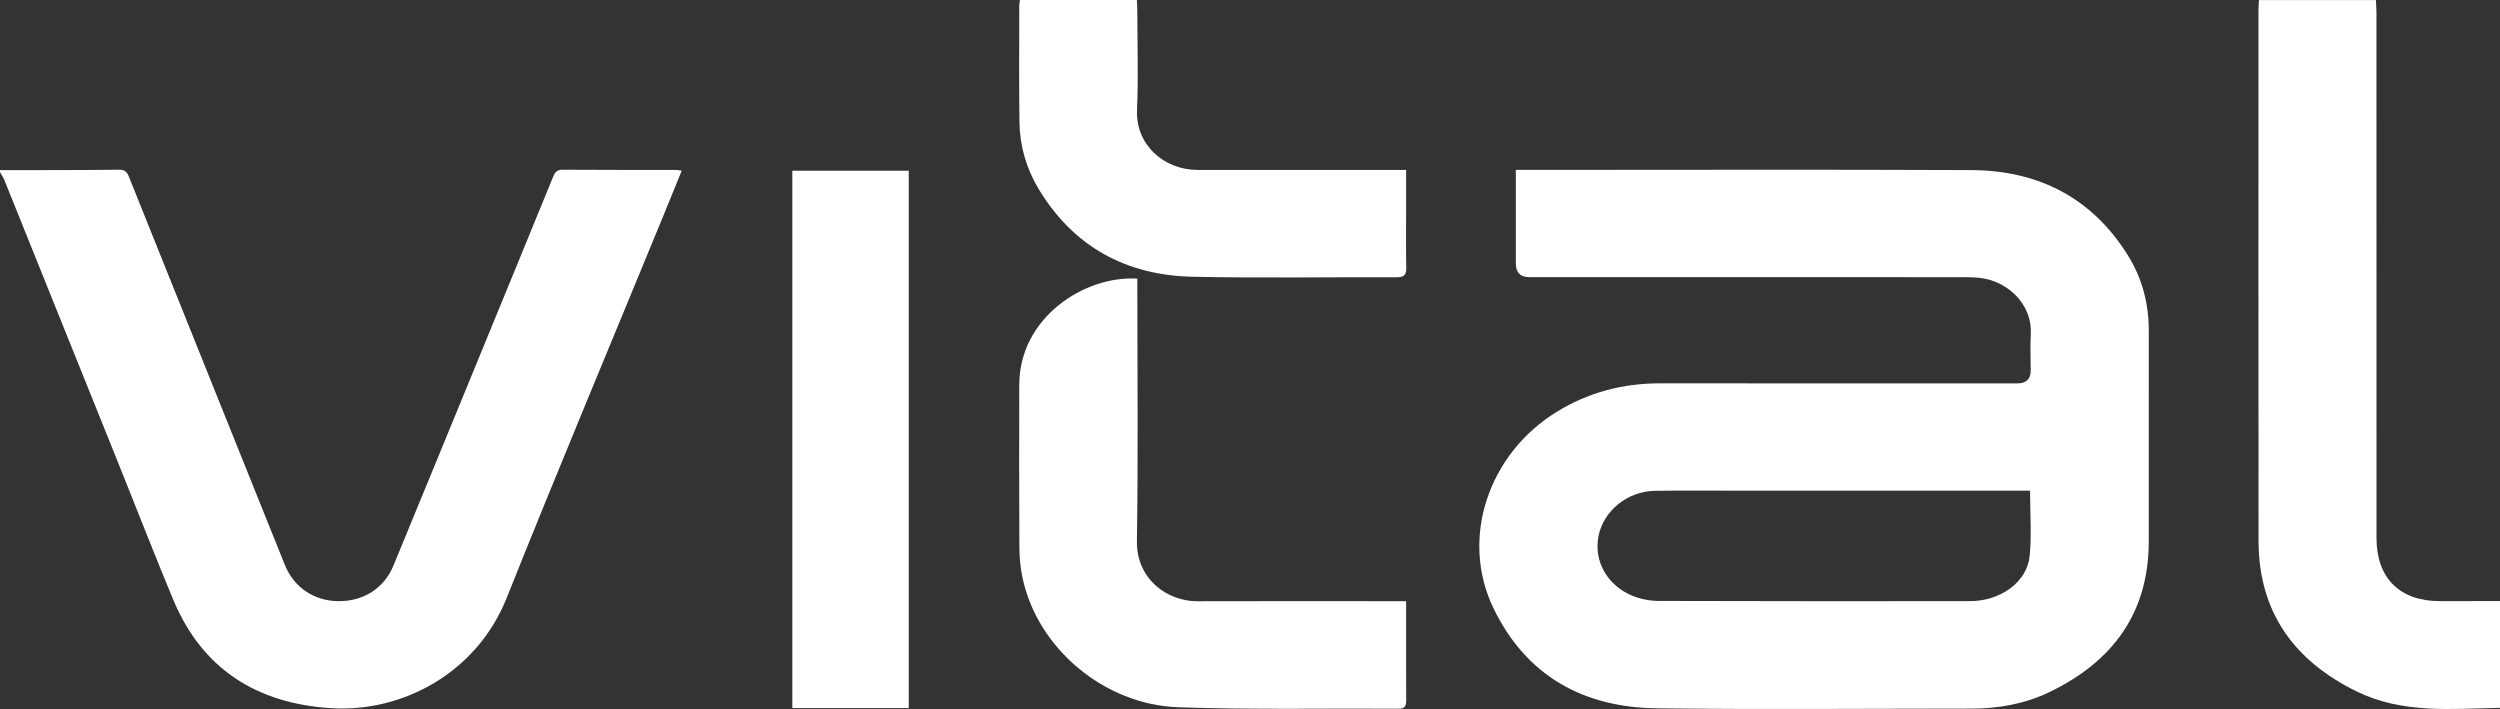 <?xml version="1.0" encoding="UTF-8"?><svg id="uuid-dbb265c4-eb0b-4323-bde3-311d043562c2" xmlns="http://www.w3.org/2000/svg" viewBox="0 0 1288 365.29"><rect x="0" y="0" width="1288" height="365.29" fill="#333333" stroke="none"/><defs><style>.uuid-477375c9-d24b-4218-8259-c15484b1e6a6{fill:#fff;}</style></defs><g id="uuid-3038fe09-8572-414d-8542-83718fcac97b"><path class="uuid-477375c9-d24b-4218-8259-c15484b1e6a6" d="M0,87.67c20.5-.05,41,.01,61.49-.24,3.71-.05,4.35,2.18,5.34,4.66,17.93,44.67,35.87,89.33,53.81,133.99,8.7,21.65,17.37,43.3,26.1,64.93,4.69,11.63,15.03,18.59,27.6,18.71,12.85.13,23.53-6.58,28.37-18.33,20.83-50.51,41.54-101.06,62.3-151.6,6.64-16.17,13.3-32.34,19.89-48.54.94-2.31,1.87-3.83,4.9-3.81,19.5.15,39,.07,58.5.09.78,0,1.56.21,2.93.41-3.2,7.85-6.25,15.37-9.33,22.87-27.02,65.76-54.53,131.32-80.9,197.34-15.28,38.25-53.42,59.11-90.73,56.68-37.9-2.47-66.1-20.04-81.06-55.97-9.73-23.37-18.89-46.98-28.34-70.47C41.37,189.91,21.85,141.41,2.31,92.92,1.71,91.44.78,90.09,0,88.67c0-.33,0-.67,0-1Z"/><path class="uuid-477375c9-d24b-4218-8259-c15484b1e6a6" d="M1288,364.68c-24.92.51-50.15,3.1-73.64-8.35-32.3-15.74-50.72-40.87-50.76-77.67-.1-91.17-.04-182.33-.03-273.5,0-1.63.15-3.26.24-5.14h60.25c.1,2.22.29,4.46.29,6.7.02,90.17.01,180.33.02,270.5,0,20.58,11.96,32.48,32.63,32.49,10.33,0,20.67-.02,31-.04v55Z"/><path class="uuid-477375c9-d24b-4218-8259-c15484b1e6a6" d="M1096.42,131.75c-18.55-29.86-46.21-43.96-80.79-44.12-76.32-.34-152.65-.1-228.97-.1h-5.7v48.16q0,7.08,6.91,7.09c74.82,0,149.65,0,224.47.02,2.83,0,5.68.1,8.47.47,13.85,1.88,26.39,13.74,25.46,29.1-.37,6.15-.05,12.33-.05,18.5q0,6.64-6.88,6.65c-61.33,0-122.65.04-183.98-.03-19.13-.02-36.89,4.58-53.25,14.63-35.43,21.77-50,65.38-32.67,101.23,16.84,34.87,46.3,51.13,84.16,51.58,53.99.65,107.99.16,161.98.15,14.01,0,27.61-2.42,40.25-8.5,32.53-15.65,51.2-40.63,51.22-77.78.01-36.16.01-72.33.01-108.49-.01-13.83-3.37-26.85-10.64-38.56ZM1045.67,286.47c-1.33,13.43-15.06,23.23-30.67,23.24-53.49.03-106.97.07-160.46-.11-4.54-.01-9.37-.94-13.56-2.67-13.11-5.41-20-18.11-17.42-30.86,2.62-12.91,14.87-22.94,28.97-23.19,14.49-.26,28.99-.08,43.49-.08h149.87c0,11.75.86,22.81-.22,33.67Z"/><path class="uuid-477375c9-d24b-4218-8259-c15484b1e6a6" d="M585.95,143.55c0,2.26,0,4.22,0,6.18,0,42.98.46,85.97-.21,128.95-.31,19.95,15.87,31.13,31.11,31.08,33.82-.12,67.64-.03,101.46-.03,1.8,0,3.6,0,6.13,0,0,3.07,0,5.68,0,8.28,0,14.16-.04,28.32.03,42.48.01,2.88-.4,4.68-4.01,4.65-37.81-.24-75.66.57-113.43-.76-38.32-1.35-72.37-30.45-80.13-66.26-1.12-5.17-1.68-10.56-1.71-15.85-.16-27.99-.11-55.98-.07-83.97.05-34.69,33.55-56.38,60.81-54.76Z"/><path class="uuid-477375c9-d24b-4218-8259-c15484b1e6a6" d="M468.19,364.81h-59.98V87.95h59.98v276.86Z"/><path class="uuid-477375c9-d24b-4218-8259-c15484b1e6a6" d="M525.49,0h60.22c.08,1.67.23,3.42.23,5.17.02,17.16.6,34.34-.15,51.47-.78,17.91,13.8,30.92,31.27,30.9,33.82-.04,67.63,0,101.45,0,1.78,0,3.56,0,5.93,0,0,6.27,0,11.88,0,17.5,0,11-.14,21.99.06,32.98.07,3.77-1.23,4.83-4.9,4.82-34.98-.12-69.98.47-104.95-.25-34.39-.71-61.58-15.37-79.59-45.31-6.28-10.45-9.66-22.02-9.83-34.22-.28-19.99-.1-39.98-.1-59.97,0-.96.2-1.91.34-3.09Z"/></g></svg>